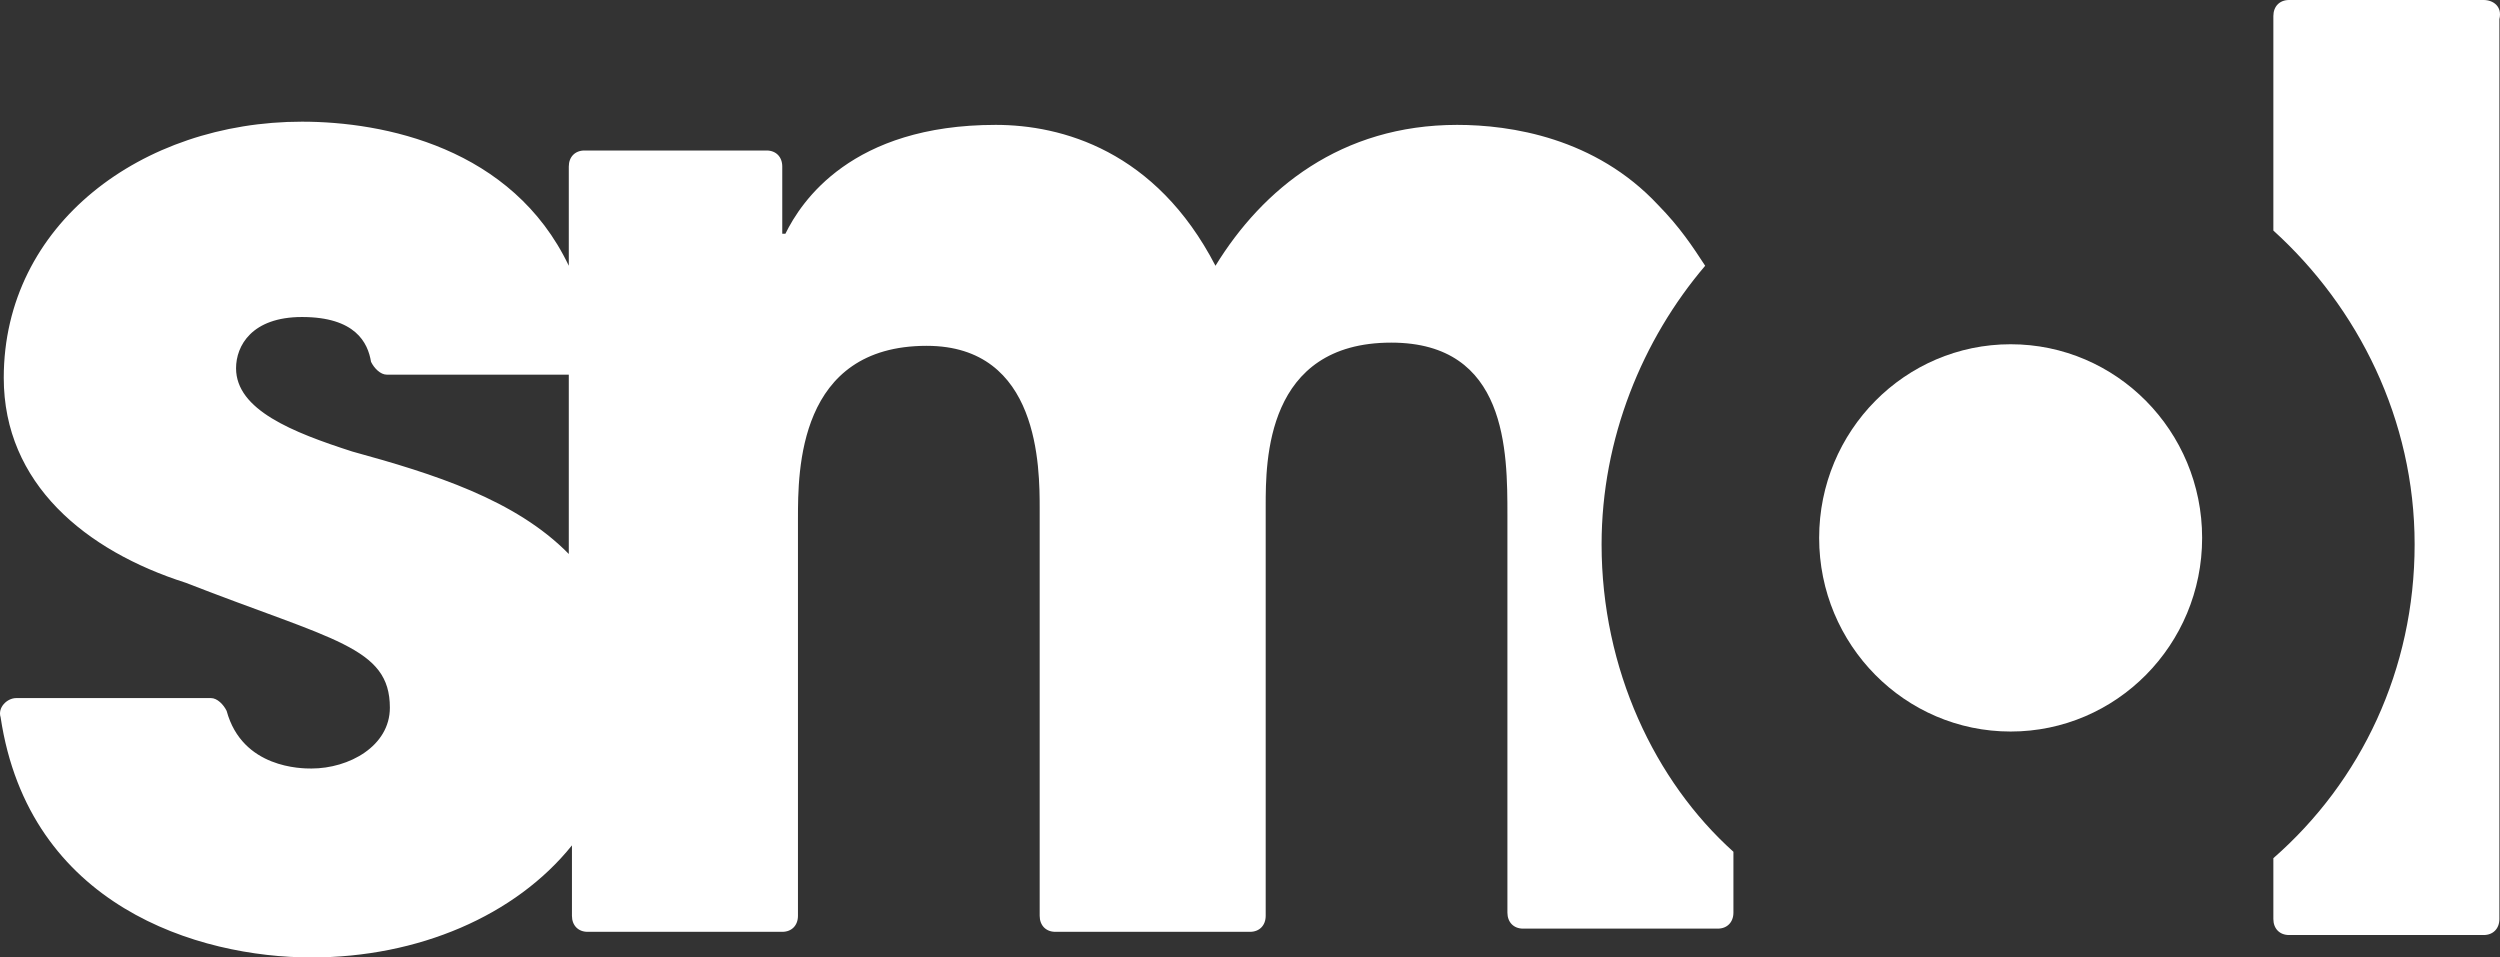 <?xml version="1.0" encoding="UTF-8"?>
<svg width="235px" height="90px" viewBox="0 0 235 90" version="1.1" xmlns="http://www.w3.org/2000/svg" xmlns:xlink="http://www.w3.org/1999/xlink">
    <rect x="0" y="0" width="235" height="90" fill="#333333" stroke="none"/>
    <!-- Generator: Sketch 47.1 (45422) - http://www.bohemiancoding.com/sketch -->
    <title>smol-logo-white</title>
    <desc>Created with Sketch.</desc>
    <defs>
        <linearGradient x1="1.236%" y1="31.425%" x2="100.22%" y2="69.098%" id="linearGradient-1">
            <stop stop-color="#FFFFFF" offset="0%"></stop>
            <stop stop-color="#FFFFFF" offset="100%"></stop>
        </linearGradient>
    </defs>
    <g id="Page-1" stroke="none" stroke-width="1" fill="none" fill-rule="evenodd">
        <g id="smol-logo-white" fill-rule="nonzero">
            <path d="M233.467,0 L215.172,0 C214.286,0 213.696,0.602 213.696,1.505 L213.696,21.672 C221.663,28.896 226.975,39.431 226.975,51.171 C226.975,62.91 221.959,73.445 213.696,80.669 L213.696,86.388 C213.696,87.291 214.286,87.893 215.172,87.893 L233.467,87.893 C234.352,87.893 234.942,87.291 234.942,86.388 L234.942,1.806 C235.237,0.602 234.352,0 233.467,0 Z M150.549,51.171 C150.549,41.237 154.385,31.906 160.287,24.983 C159.106,23.177 157.926,21.371 155.86,19.264 C149.959,12.943 141.992,11.739 136.975,11.739 C126.057,11.739 118.68,17.759 114.254,24.983 C108.648,14.147 99.795,11.739 93.598,11.739 C80.025,11.739 75.303,18.963 73.828,21.973 L73.533,21.973 L73.533,15.652 C73.533,14.749 72.943,14.147 72.058,14.147 L54.943,14.147 C54.058,14.147 53.467,14.749 53.467,15.652 L53.467,24.983 C48.156,13.846 36.058,11.438 28.386,11.438 C13.337,11.438 0.353,21.07 0.353,35.518 C0.353,45.452 8.025,51.773 17.468,54.783 C31.336,60.201 36.648,60.803 36.648,66.522 C36.648,70.134 32.812,72.241 29.271,72.241 C28.386,72.241 22.779,72.241 21.304,66.823 C21.009,66.221 20.418,65.619 19.828,65.619 L1.533,65.619 C0.648,65.619 -0.237,66.522 0.058,67.425 C2.714,85.184 18.648,90 29.271,90 C39.304,90 48.451,86.087 53.763,79.465 L53.763,86.087 C53.763,86.99 54.353,87.592 55.238,87.592 L73.533,87.592 C74.418,87.592 75.008,86.99 75.008,86.087 L75.008,48.763 C75.008,44.247 75.008,32.508 87.107,32.508 C97.73,32.508 97.73,43.946 97.73,47.86 L97.73,86.087 C97.73,86.99 98.32,87.592 99.205,87.592 L117.5,87.592 C118.385,87.592 118.975,86.99 118.975,86.087 L118.975,47.559 C118.975,43.344 118.975,32.207 130.779,32.207 C141.697,32.207 141.697,42.441 141.697,48.462 L141.697,85.786 C141.697,86.689 142.287,87.291 143.172,87.291 L161.467,87.291 C162.352,87.291 162.942,86.689 162.942,85.786 L162.942,80.067 C155.565,73.445 150.549,62.91 150.549,51.171 Z M53.467,52.074 C48.451,46.957 40.779,44.548 33.107,42.441 C27.5,40.635 22.189,38.528 22.189,34.615 C22.189,32.508 23.664,29.799 28.386,29.799 C33.402,29.799 34.582,32.207 34.877,34.013 C35.172,34.615 35.763,35.217 36.353,35.217 L53.467,35.217 L53.467,52.074 Z" id="Shape" fill="#FFFFFF"></path>
            <ellipse id="Oval" fill="url(#linearGradient-1)" cx="189" cy="50.562" rx="18" ry="18.202"></ellipse>
        </g>
    </g>
</svg>